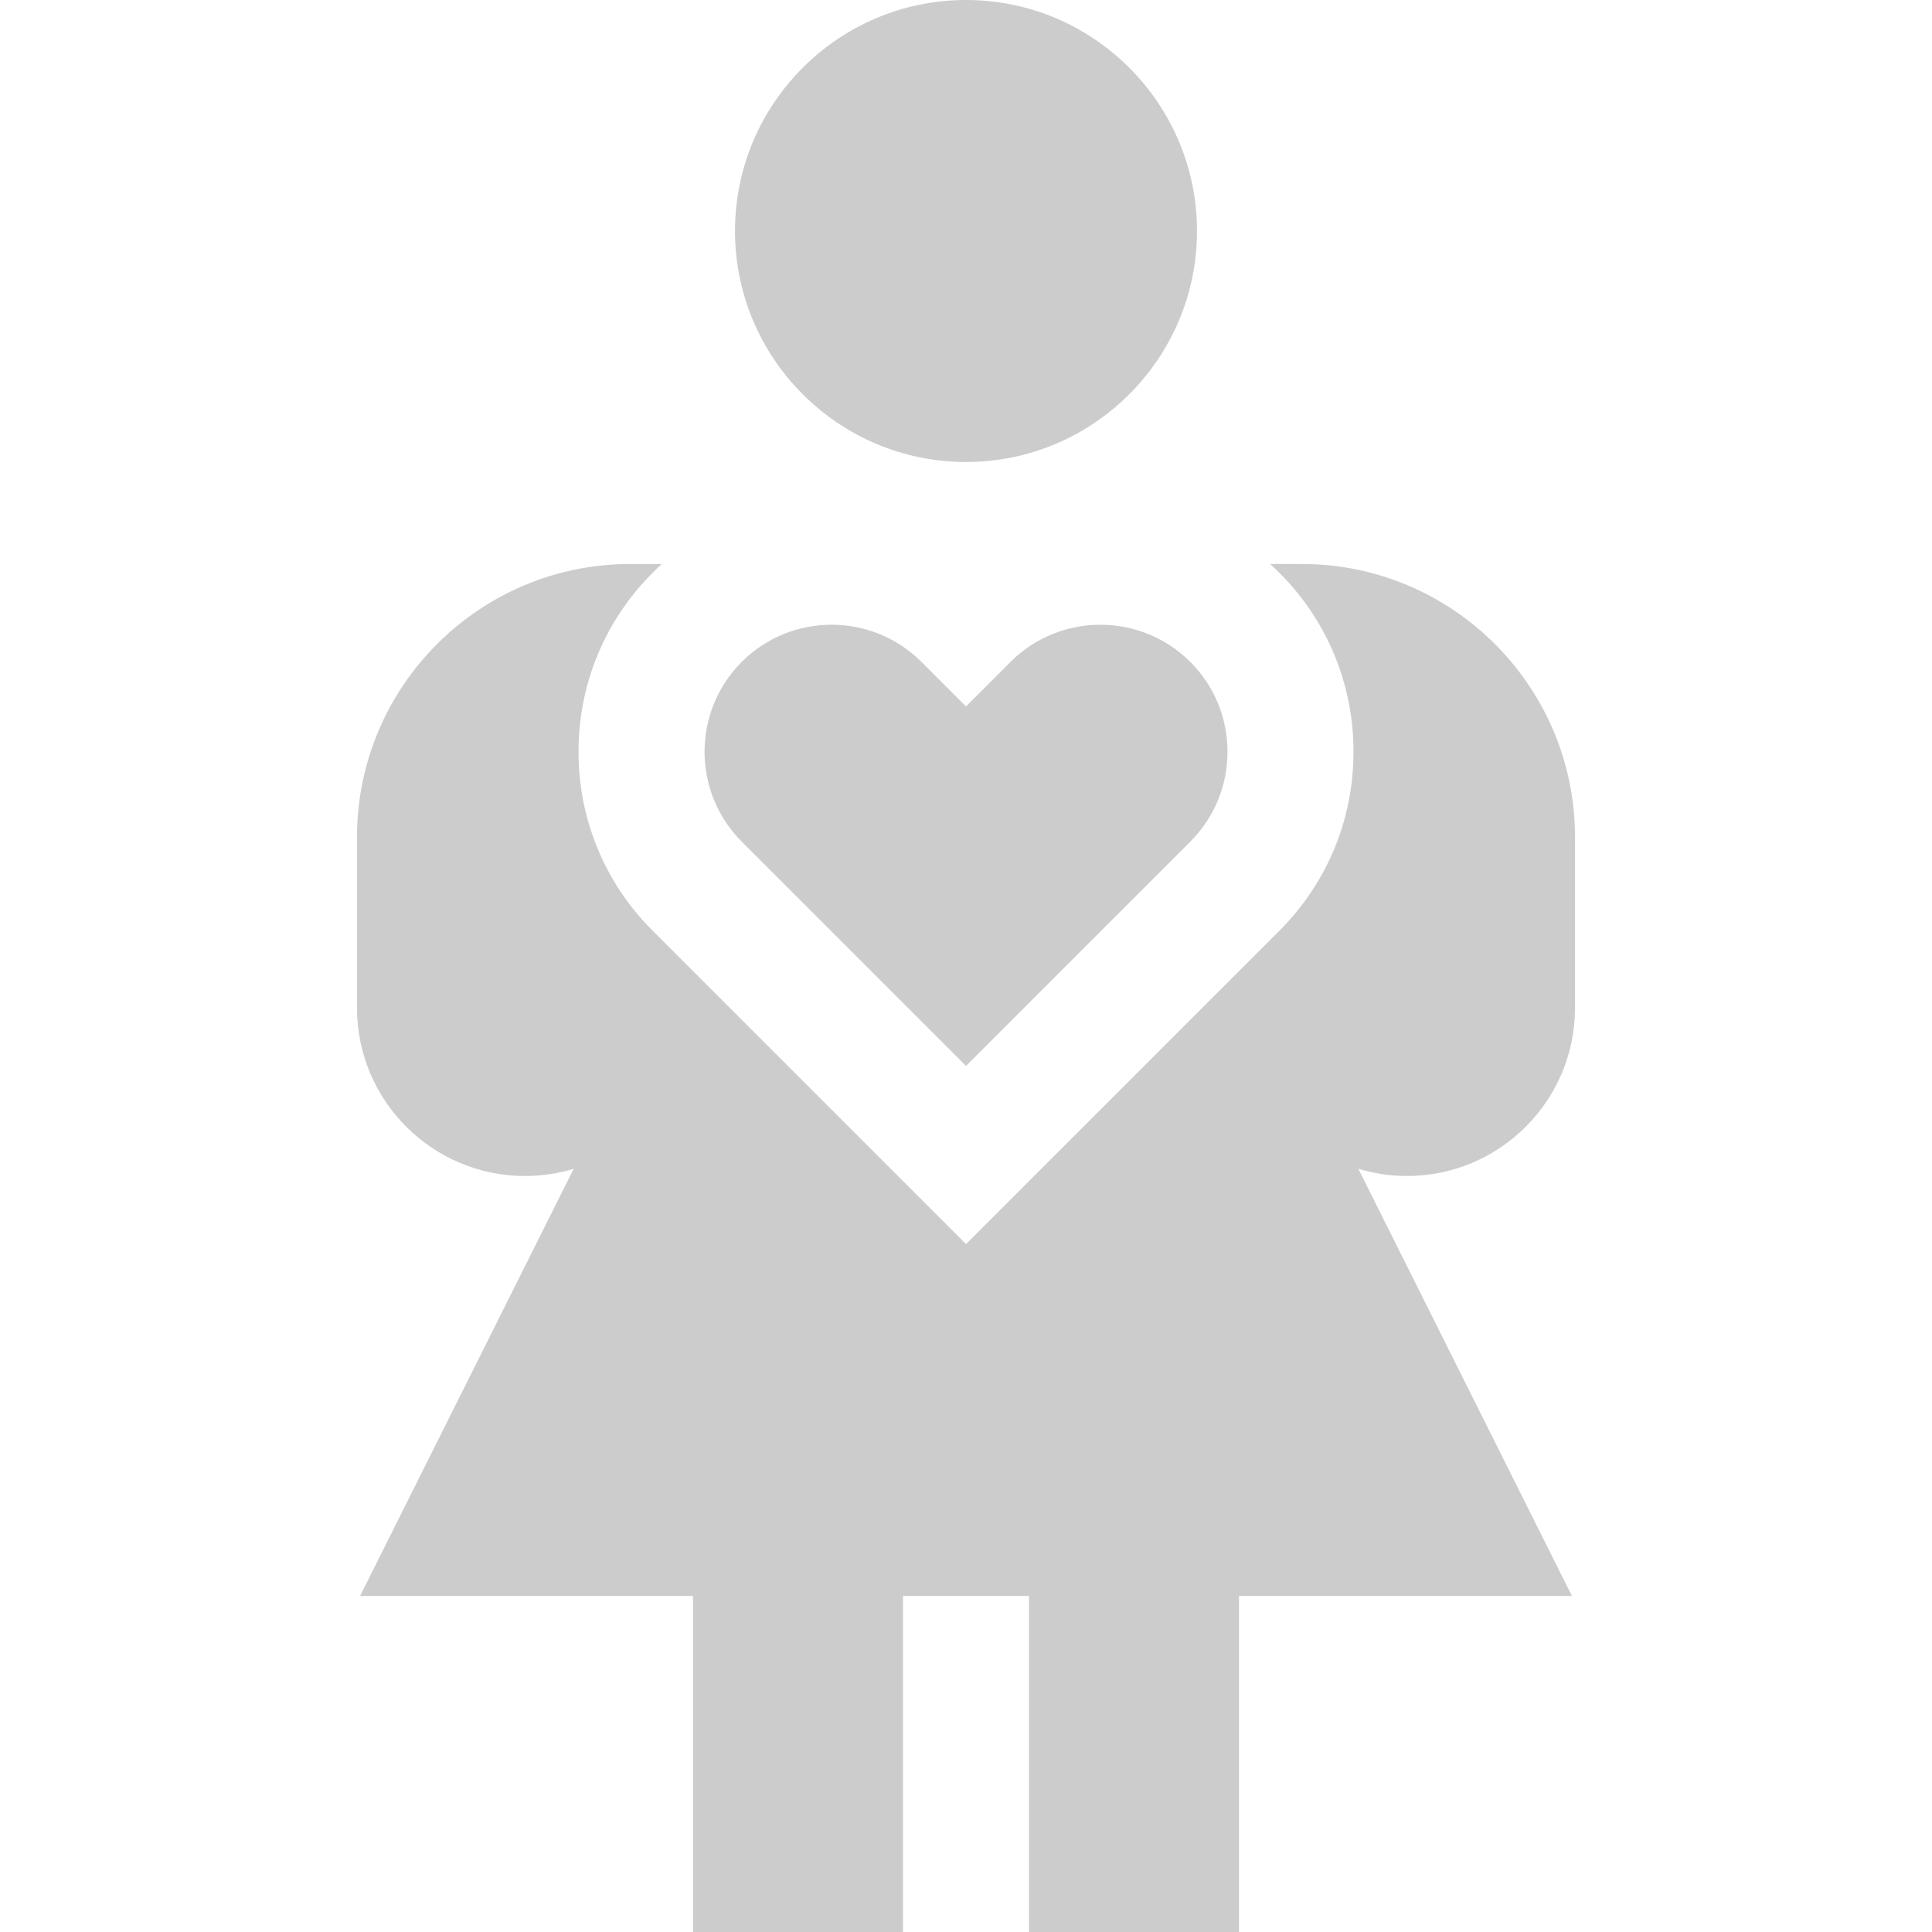 <?xml version="1.0" encoding="iso-8859-1"?>
<!-- Uploaded to: SVG Repo, www.svgrepo.com, Generator: SVG Repo Mixer Tools -->
<svg fill="#ccc" height="800px" width="800px" version="1.1" id="Layer_1" xmlns="http://www.w3.org/2000/svg" xmlns:xlink="http://www.w3.org/1999/xlink" 
	 viewBox="0 0 512 512" xml:space="preserve">
<g>
	<g>
		<path d="M256,0c-33.755,0-61.217,27.462-61.217,61.217s27.462,61.217,61.217,61.217s61.217-27.462,61.217-61.217S289.755,0,256,0z
			"/>
	</g>
</g>
<g>
	<g>
		<path d="M315.435,175.411c-13.133-13.132-34.498-13.132-47.63,0L256,187.215l-11.805-11.806
			c-6.566-6.566-15.191-9.849-23.816-9.849s-17.249,3.283-23.815,9.849c-13.132,13.132-13.132,34.499,0,47.63L256,282.476
			l59.435-59.435c6.362-6.362,9.865-14.819,9.865-23.815C325.3,190.229,321.798,181.772,315.435,175.411z"/>
	</g>
</g>
<g>
	<g>
		<path d="M417.391,267.13v-45.312c0-39.893-32.455-72.348-72.348-72.348h-8.442c0.831,0.754,1.647,1.529,2.445,2.327
			c12.669,12.668,19.645,29.511,19.645,47.426c0,17.916-6.977,34.759-19.644,47.427L256,329.698l-83.047-83.047
			c-12.669-12.668-19.645-29.511-19.645-47.426c0-17.916,6.977-34.759,19.645-47.427c0.799-0.799,1.615-1.575,2.445-2.327h-8.441
			c-39.893,0-72.348,32.455-72.348,72.348v45.312c0,24.549,19.972,44.522,44.522,44.522c4.484,0,8.813-0.673,12.898-1.912
			L95.42,422.957h88.232V512h55.652v-89.043h33.391V512h55.652v-89.043h88.232L359.972,309.74c4.085,1.239,8.415,1.912,12.899,1.912
			C397.419,311.652,417.391,291.68,417.391,267.13z"/>
	</g>
</g>
</svg>